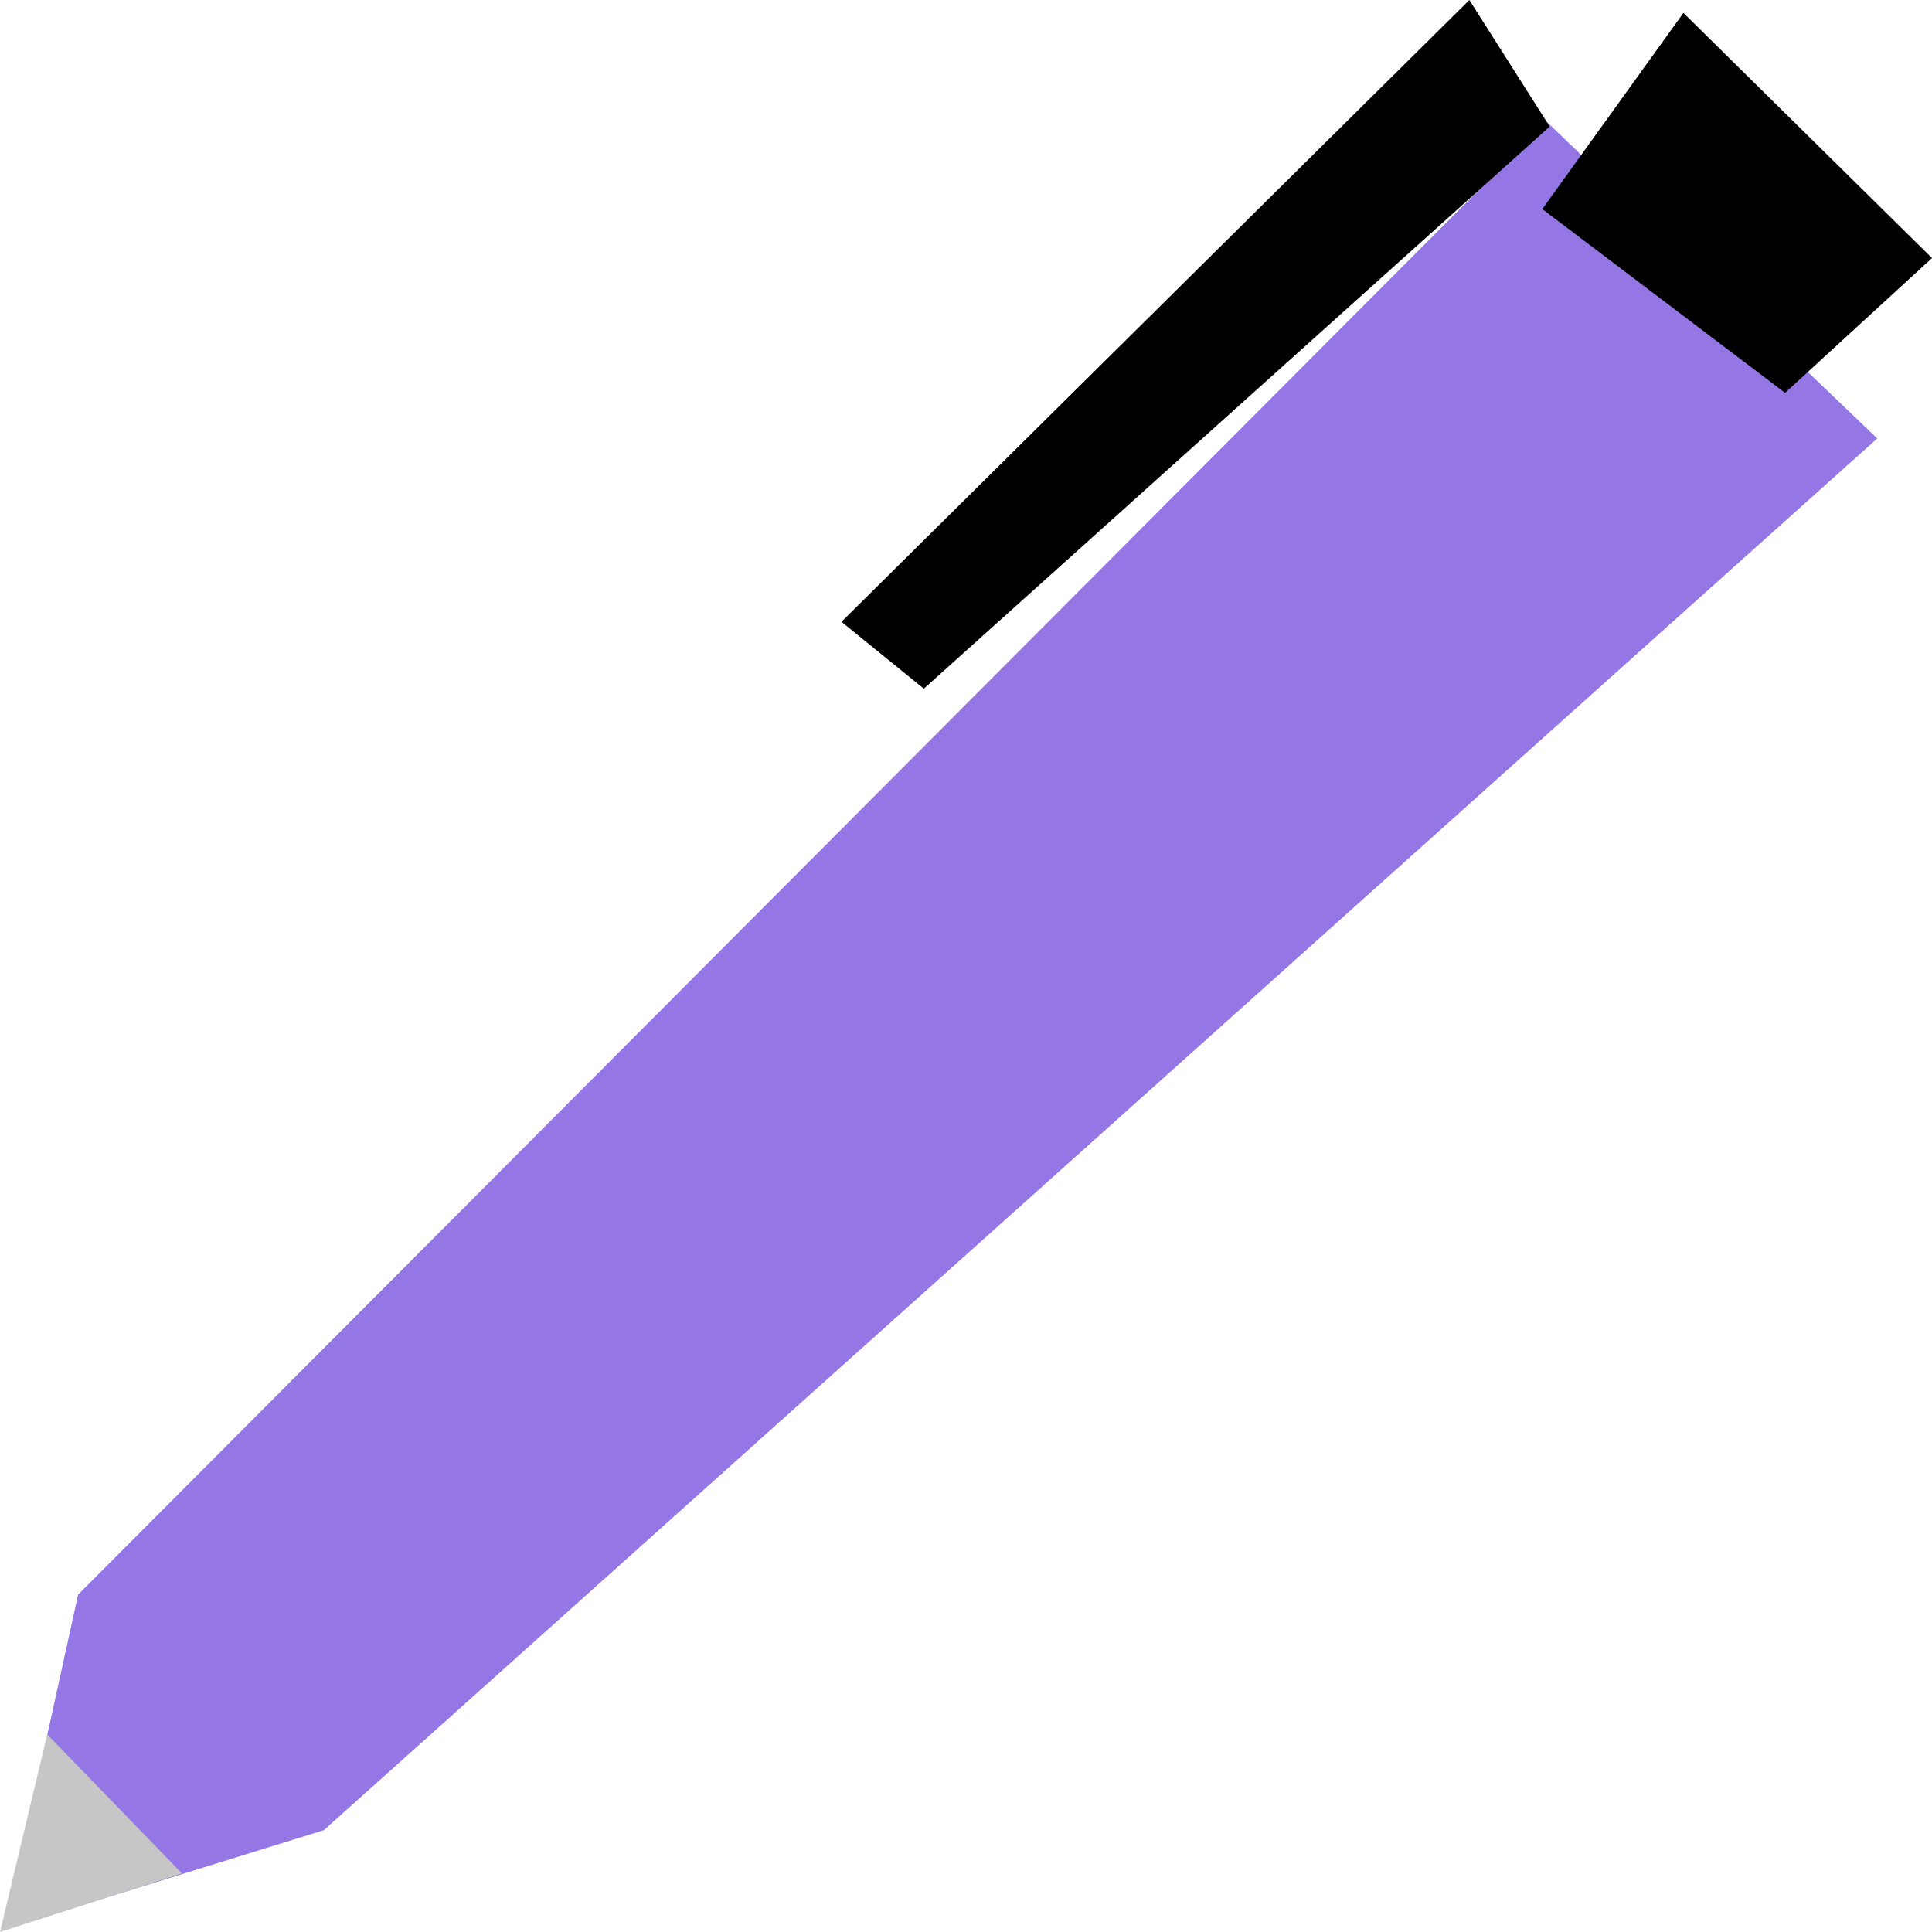 <?xml version="1.0" encoding="UTF-8"?> <svg xmlns="http://www.w3.org/2000/svg" width="24" height="24" viewBox="0 0 24 24" fill="none"><path d="M4.023 22.735L23.32 5.447L19.215 1.514L0.97 19.809L0.514 21.886L0.061 23.964L2.042 23.349L4.023 22.735Z" fill="#9477E4"></path><path d="M2.26 23.272L0 24L0.587 21.546L2.26 23.272Z" fill="#C6C6C6"></path><path d="M10.453 7.724L11.476 8.555L19.251 1.572L18.253 0L10.453 7.724Z" fill="black"></path><path d="M24 3.206L22.175 4.88L19.159 2.597L20.912 0.16L24 3.206Z" fill="black"></path></svg> 